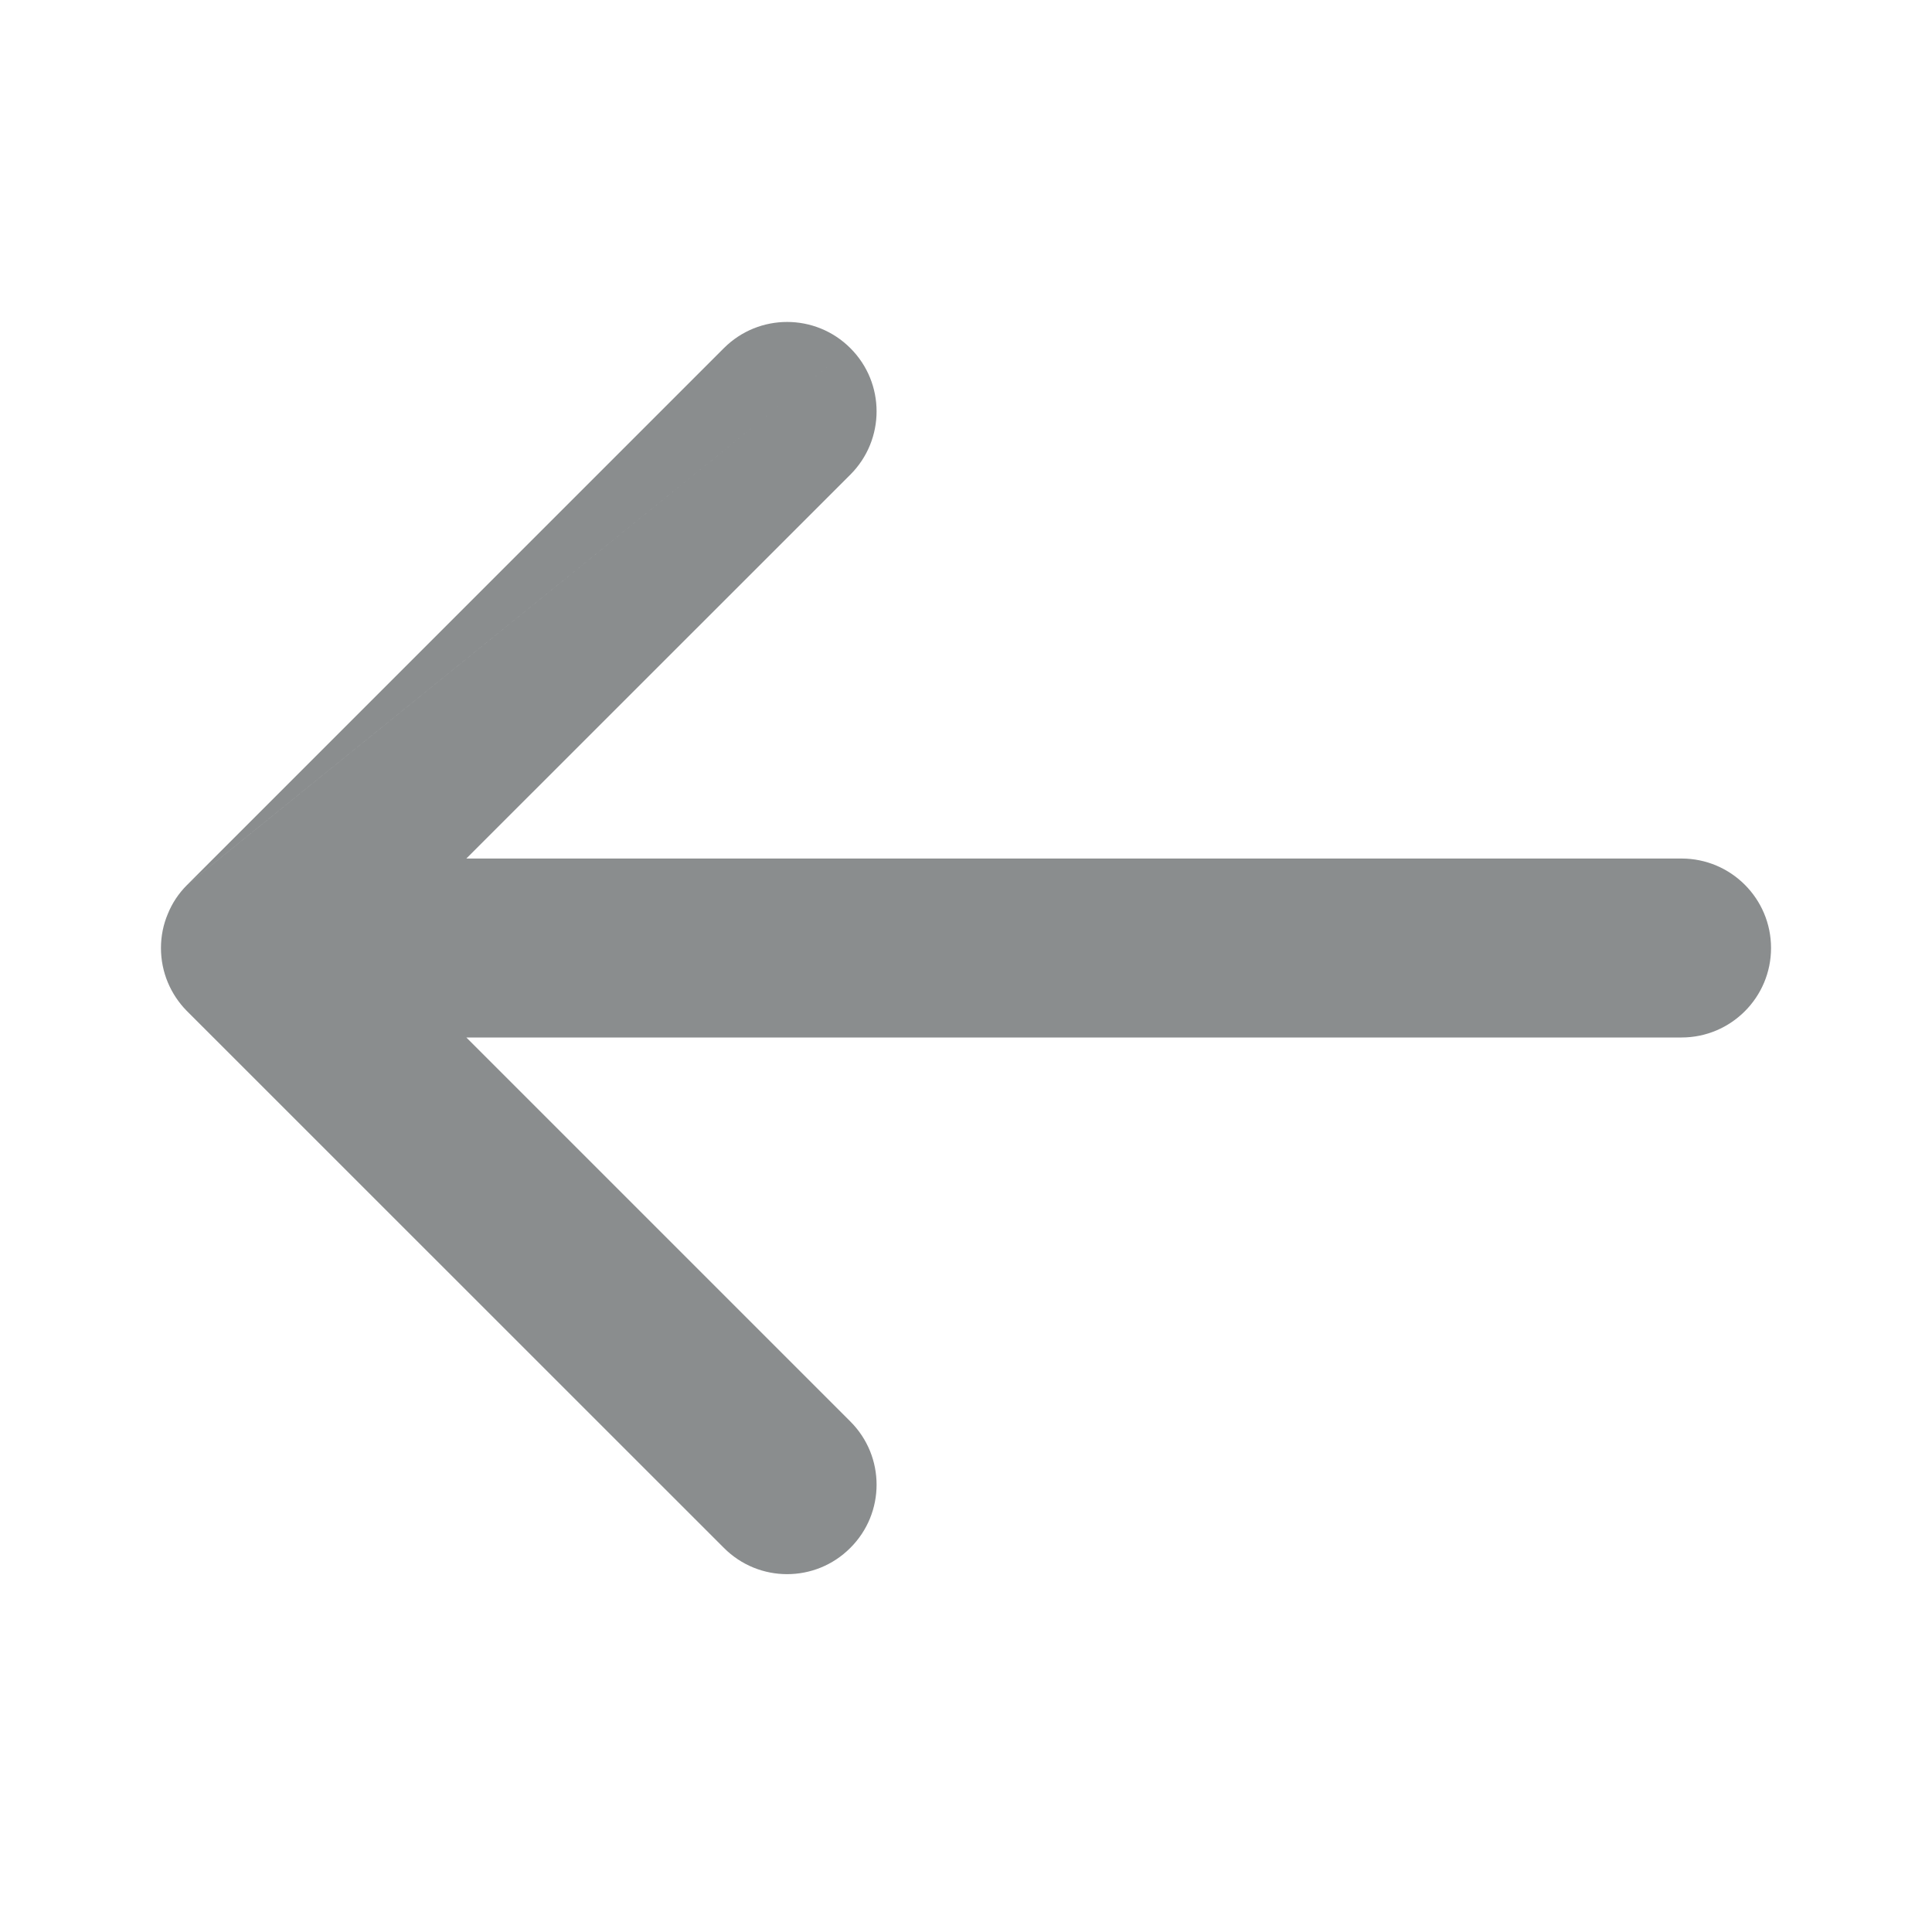 <svg width="16" height="16" viewBox="0 0 16 16" fill="none" xmlns="http://www.w3.org/2000/svg">
<path fill-rule="evenodd" clip-rule="evenodd" d="M7.042 2.883C7.332 3.172 7.332 3.641 7.042 3.931L3.862 7.11H13.926C14.335 7.11 14.667 7.442 14.667 7.851C14.667 8.26 14.335 8.592 13.926 8.592H3.862L7.042 11.772C7.332 12.061 7.332 12.53 7.042 12.819C6.753 13.109 6.284 13.109 5.995 12.819L1.551 8.376C1.549 8.374 1.547 8.372 1.545 8.37C1.414 8.236 1.333 8.053 1.333 7.851C1.333 7.751 1.353 7.655 1.39 7.568C1.425 7.481 1.478 7.4 1.549 7.329M1.551 7.327L5.995 2.883C6.284 2.594 6.753 2.594 7.042 2.883" fill="#8A8D8E"/>
</svg>
